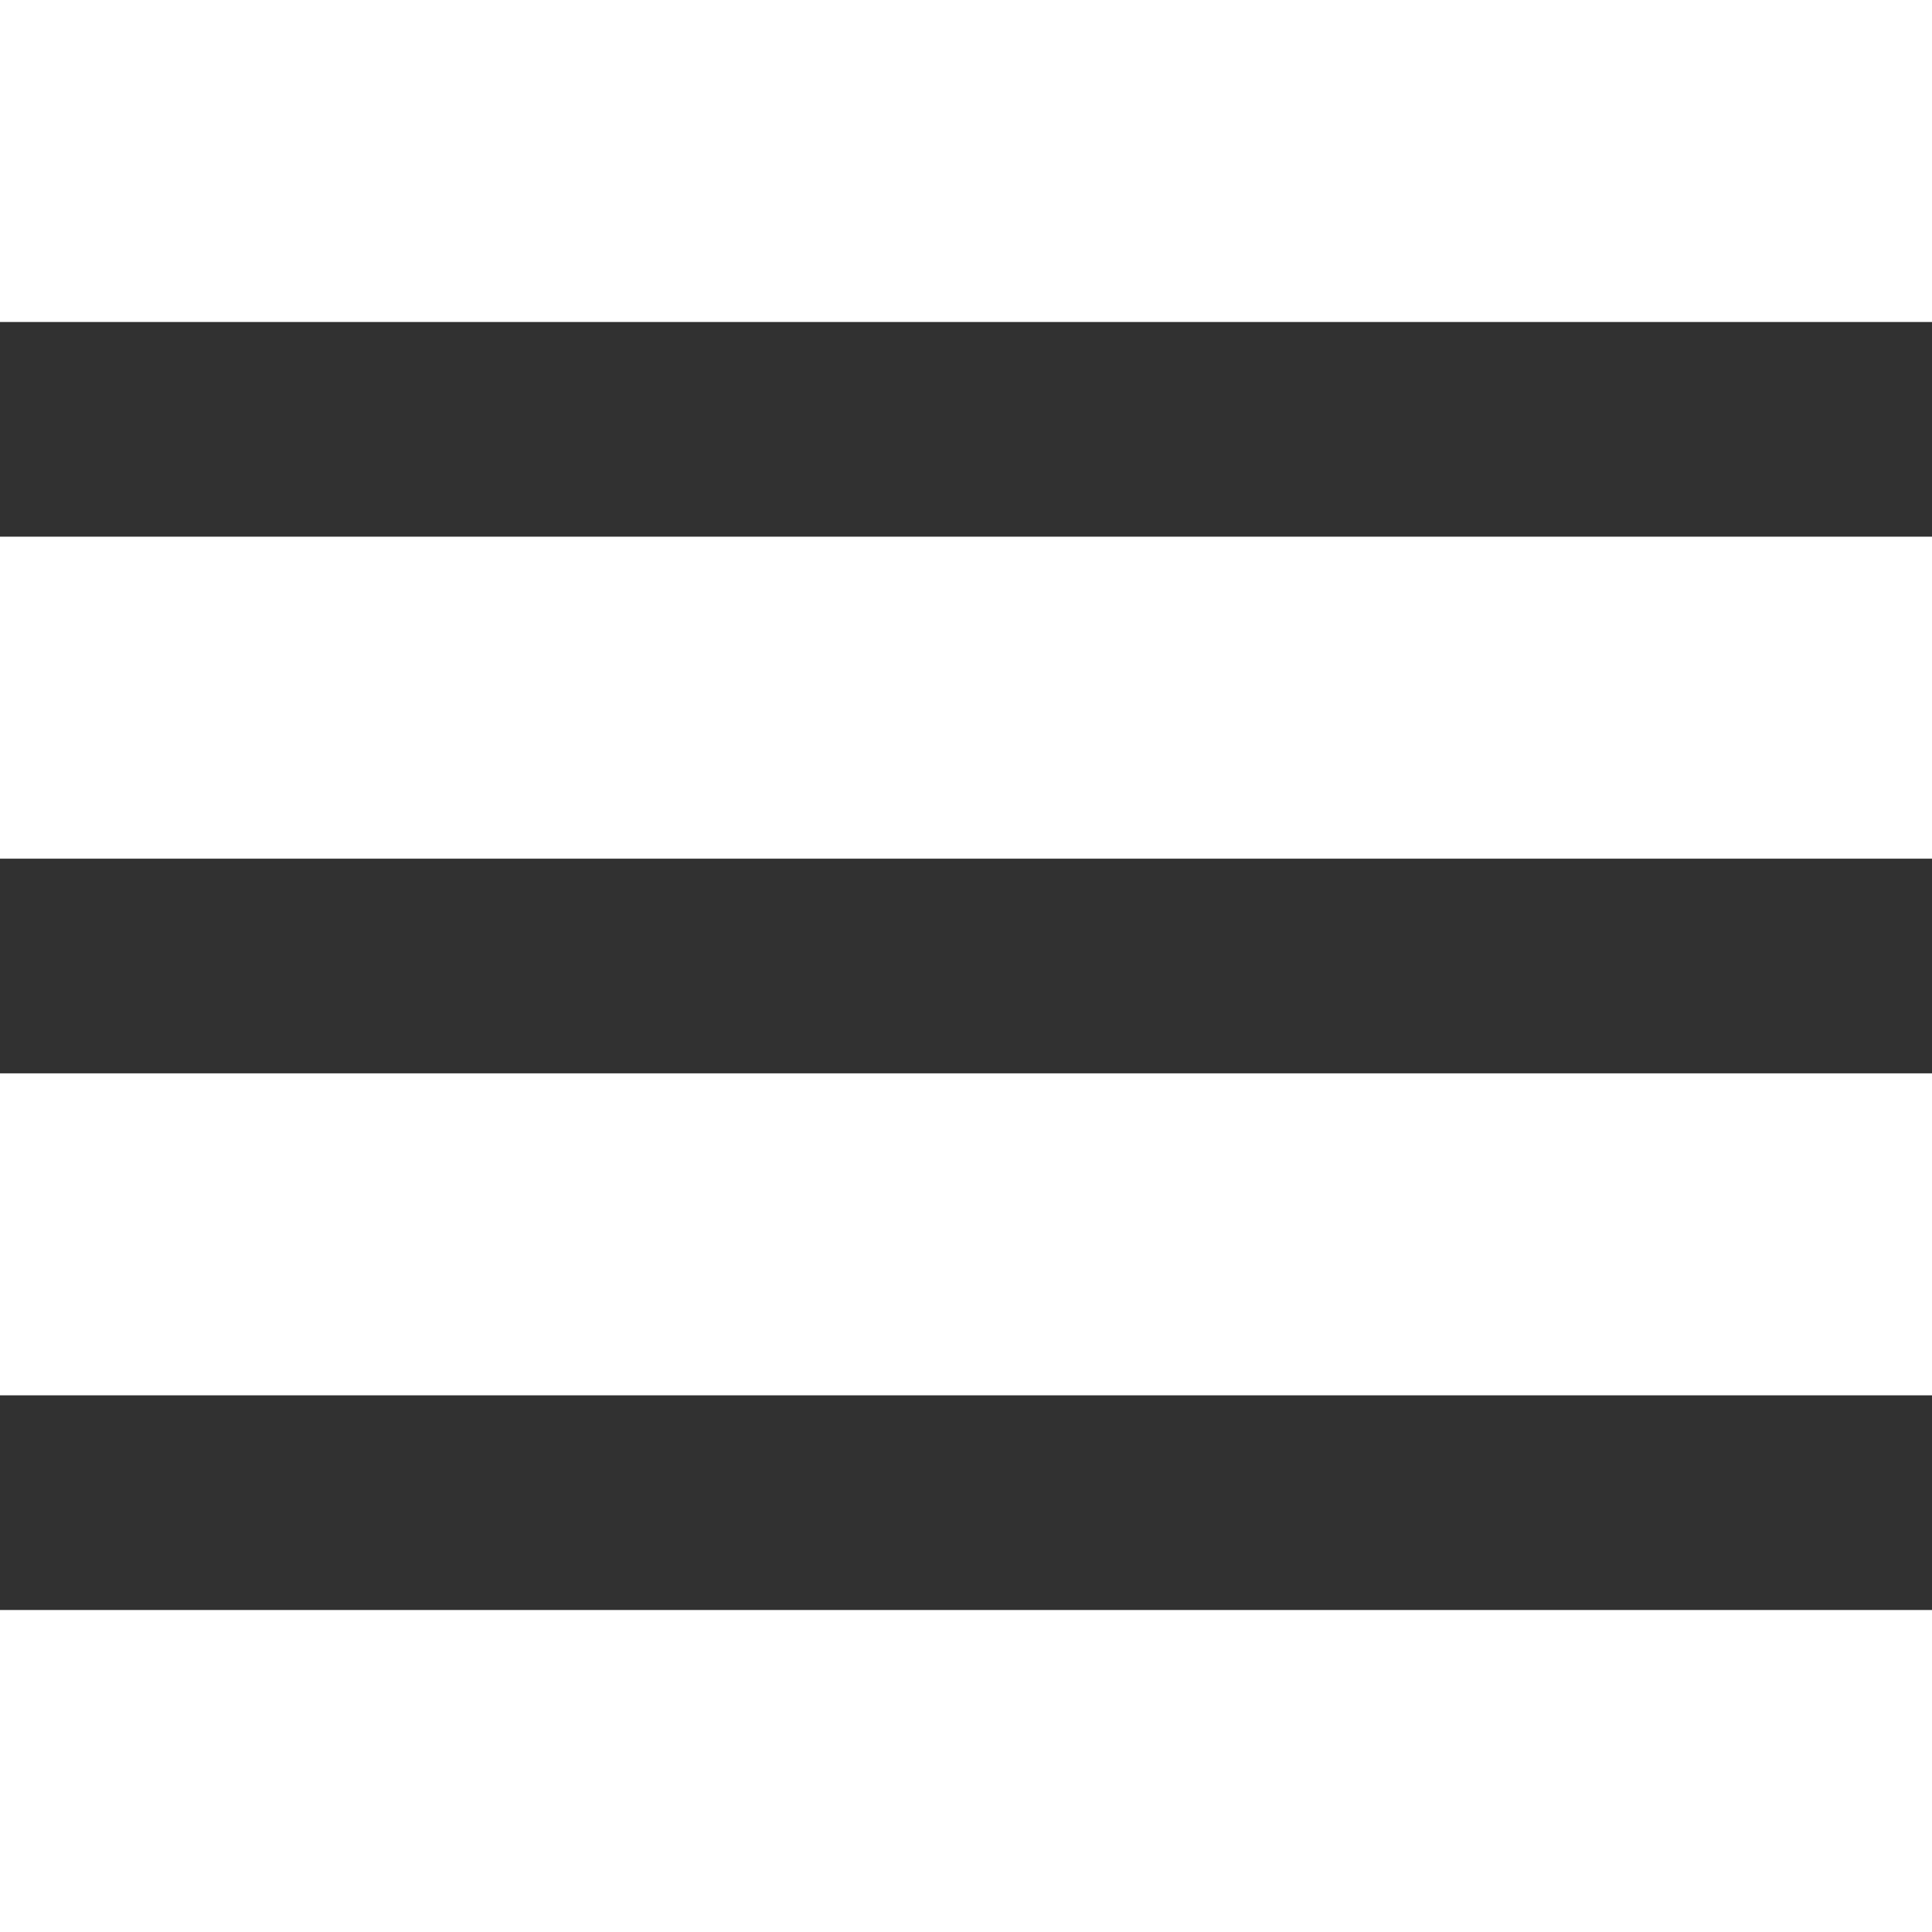 <svg version="1.1" id="Capa_1" xmlns="http://www.w3.org/2000/svg" xmlns:xlink="http://www.w3.org/1999/xlink" x="0px" y="0px"
     viewBox="0 0 384 384" style="enable-background:new 0 0 384 384;" xml:space="preserve">

	<rect fill="#313131" x="0" y="277.333" width="384" height="42.667"/>
    <rect fill="#313131" x="0" y="170.667" width="384" height="42.667"/>
    <rect fill="#313131" x="0" y="64" width="384" height="42.667"/>

</svg>
